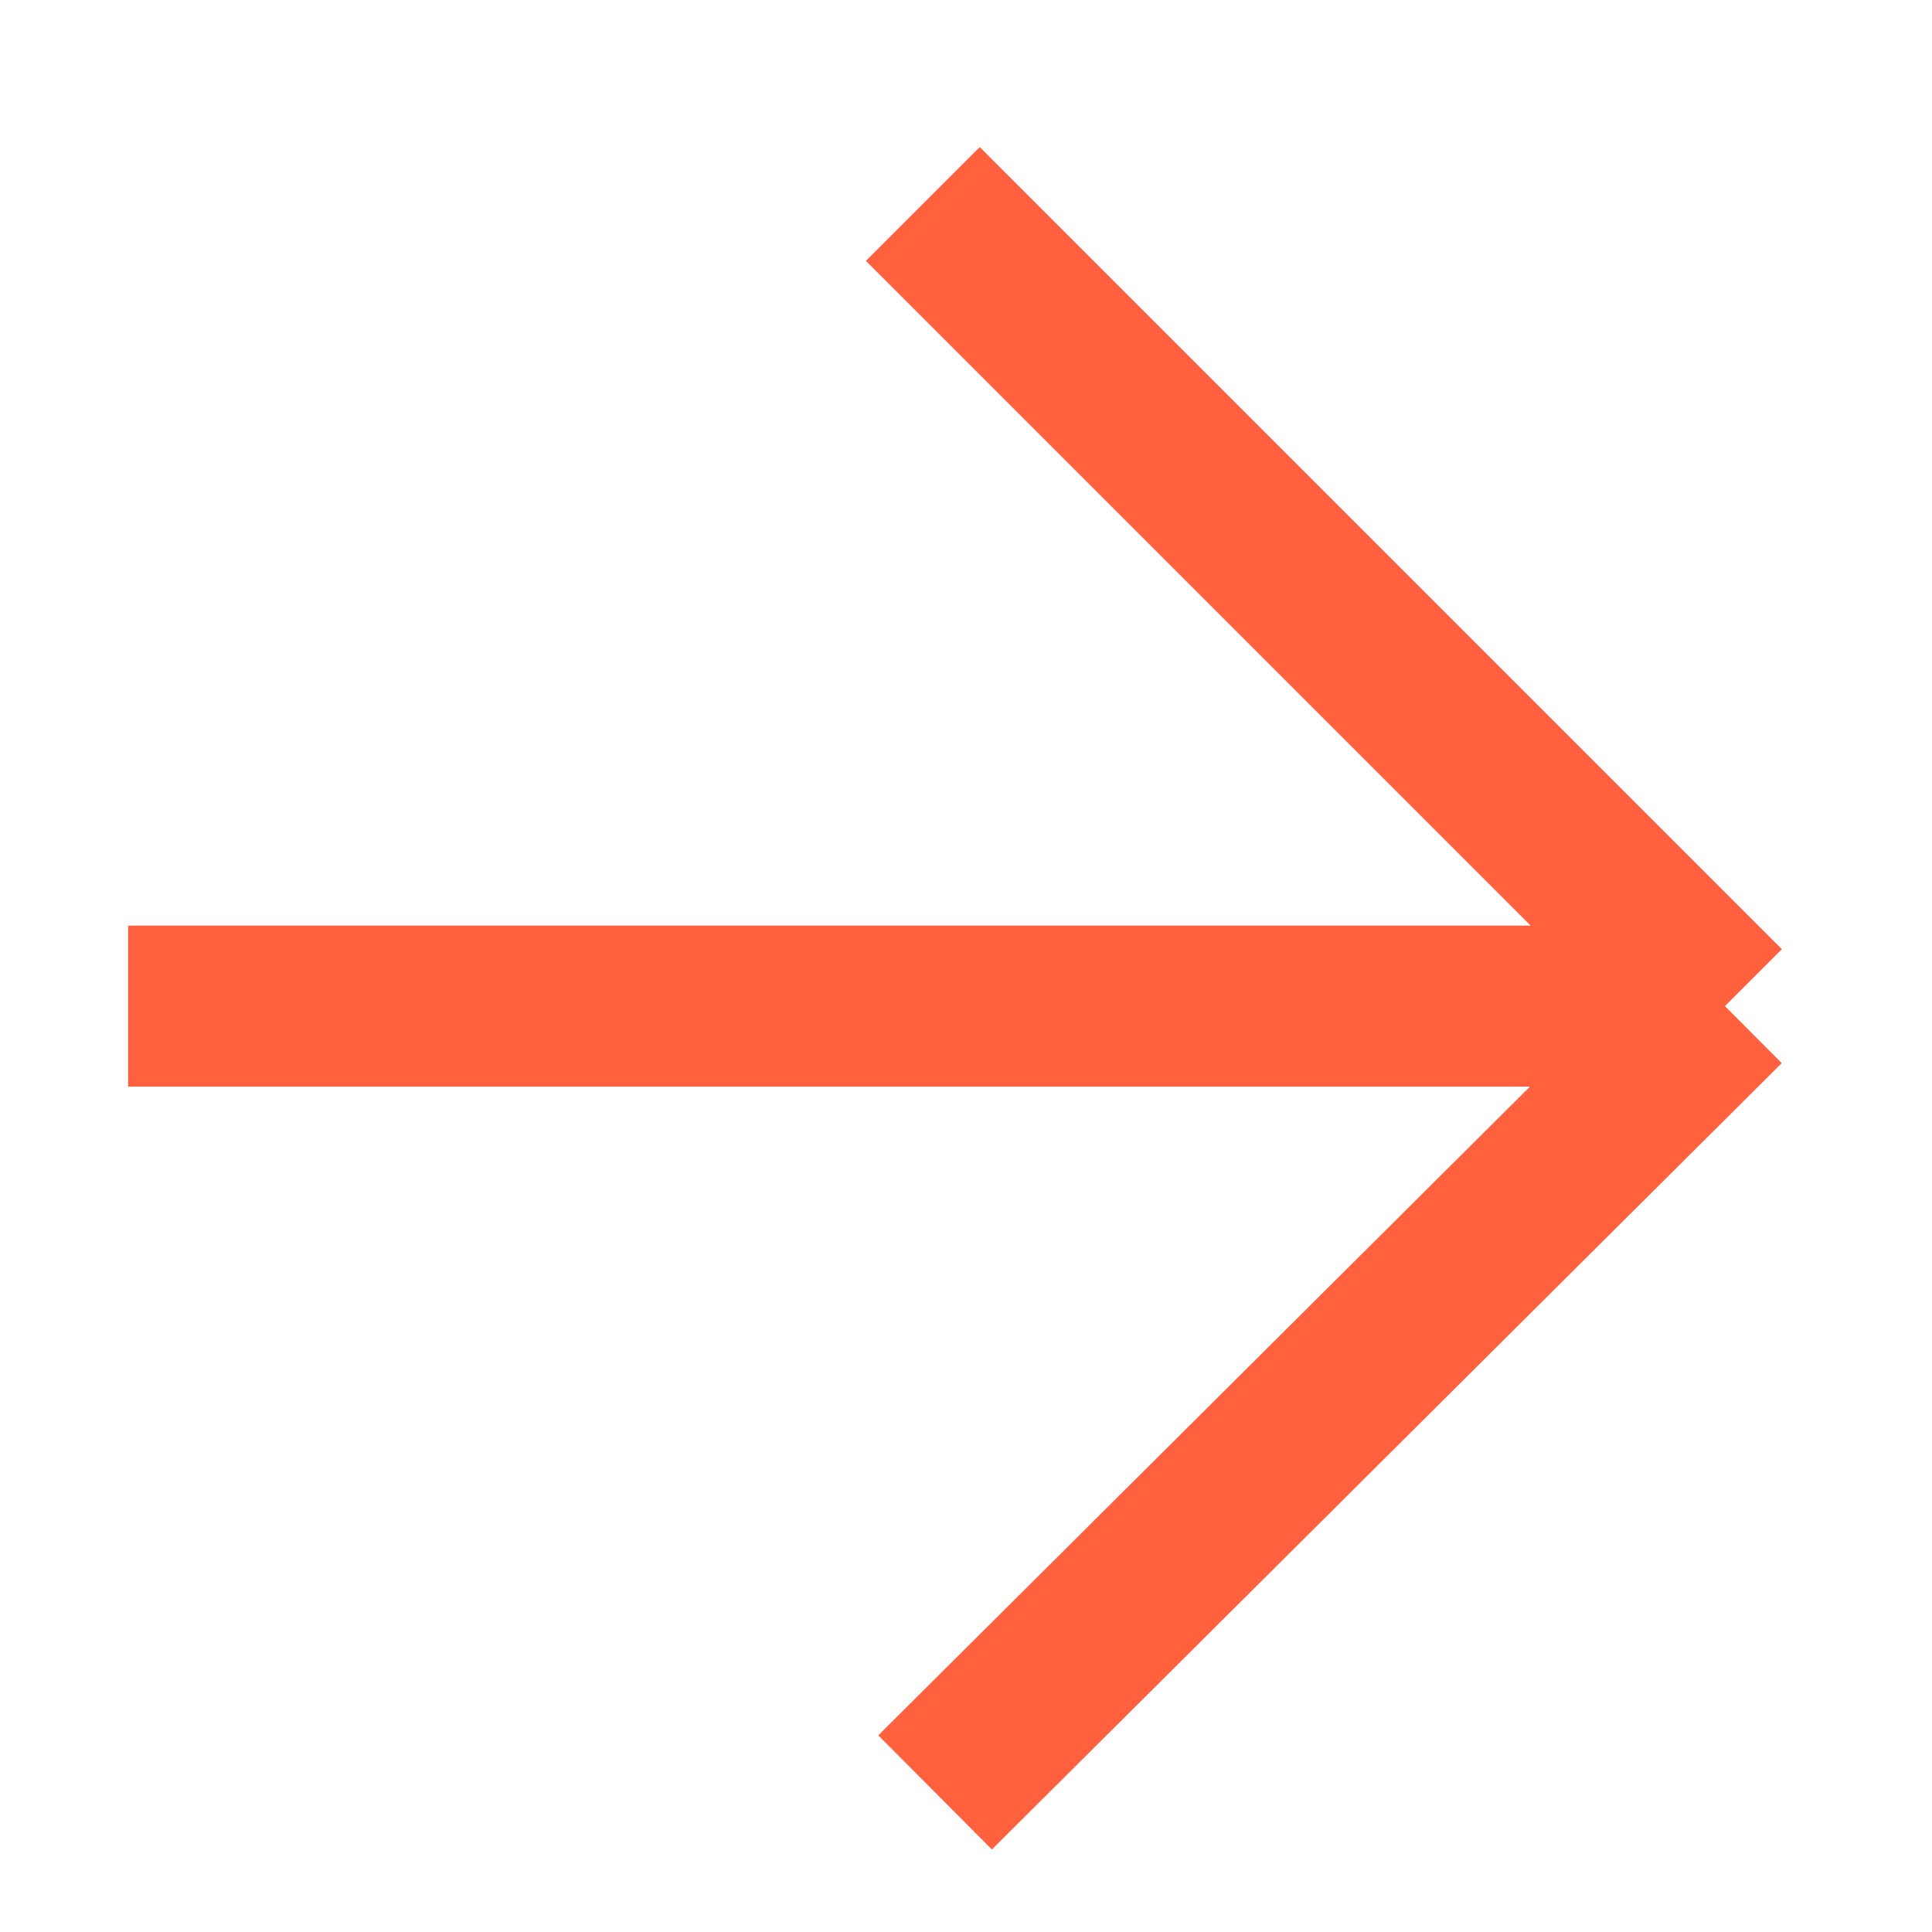 <?xml version="1.0" encoding="UTF-8"?> <svg xmlns="http://www.w3.org/2000/svg" width="12" height="12" viewBox="0 0 12 12" fill="none"> <path d="M5.732 1.267L10.714 6.249M10.714 6.249L5.808 11.133M10.714 6.249L0.796 6.249" stroke="#FF603D"></path> </svg> 